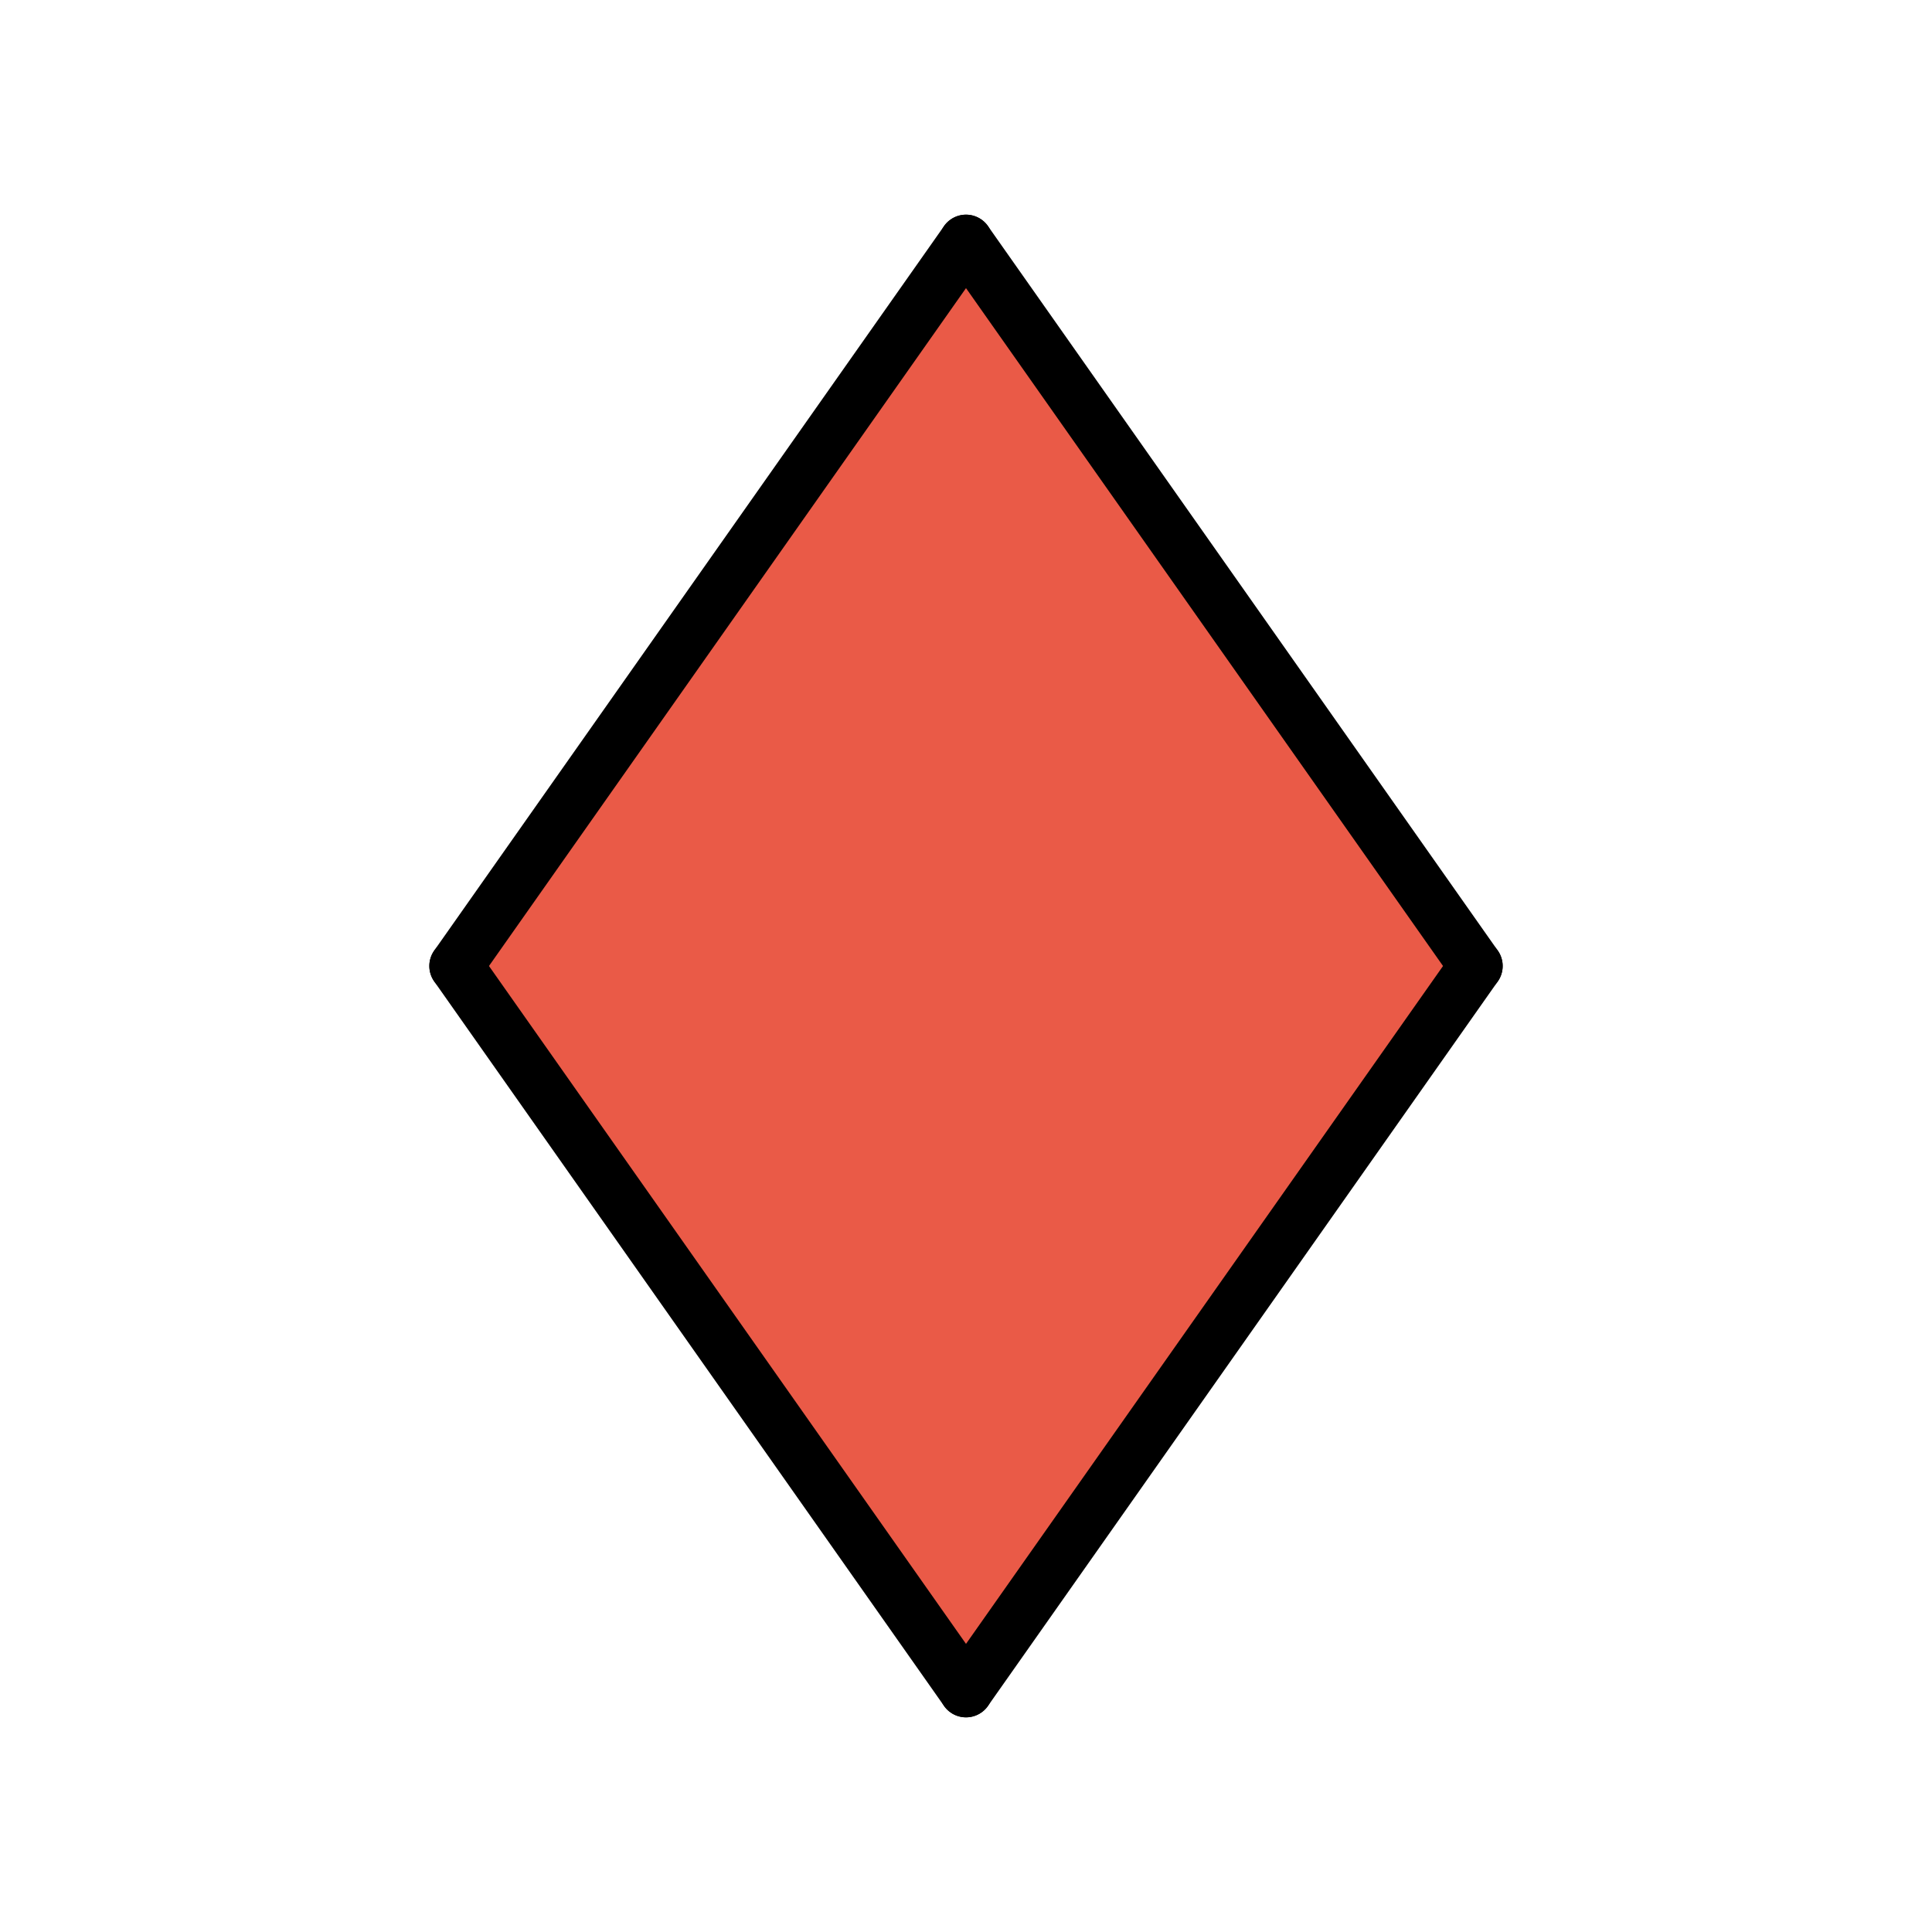 <?xml version="1.0" encoding="utf-8"?><!-- Скачано с сайта svg4.ru / Downloaded from svg4.ru -->
<svg width="800px" height="800px" viewBox="0 0 72 72" id="emoji" xmlns="http://www.w3.org/2000/svg">
  <g id="color">
    <polygon fill="#EA5A47" points="55,36 36,63 17,36 36,9"/>
  </g>
  <g id="line">
    <line x1="17" x2="36" y1="36" y2="63" fill="none" stroke="#000000" stroke-linecap="round" stroke-linejoin="round" stroke-width="2"/>
    <line x1="36" x2="55" y1="63" y2="36" fill="none" stroke="#000000" stroke-linecap="round" stroke-linejoin="round" stroke-width="2"/>
    <line x1="17" x2="36" y1="36" y2="9" fill="none" stroke="#000000" stroke-linecap="round" stroke-linejoin="round" stroke-width="2"/>
    <line x1="36" x2="55" y1="9" y2="36" fill="none" stroke="#000000" stroke-linecap="round" stroke-linejoin="round" stroke-width="2"/>
  </g>
</svg>